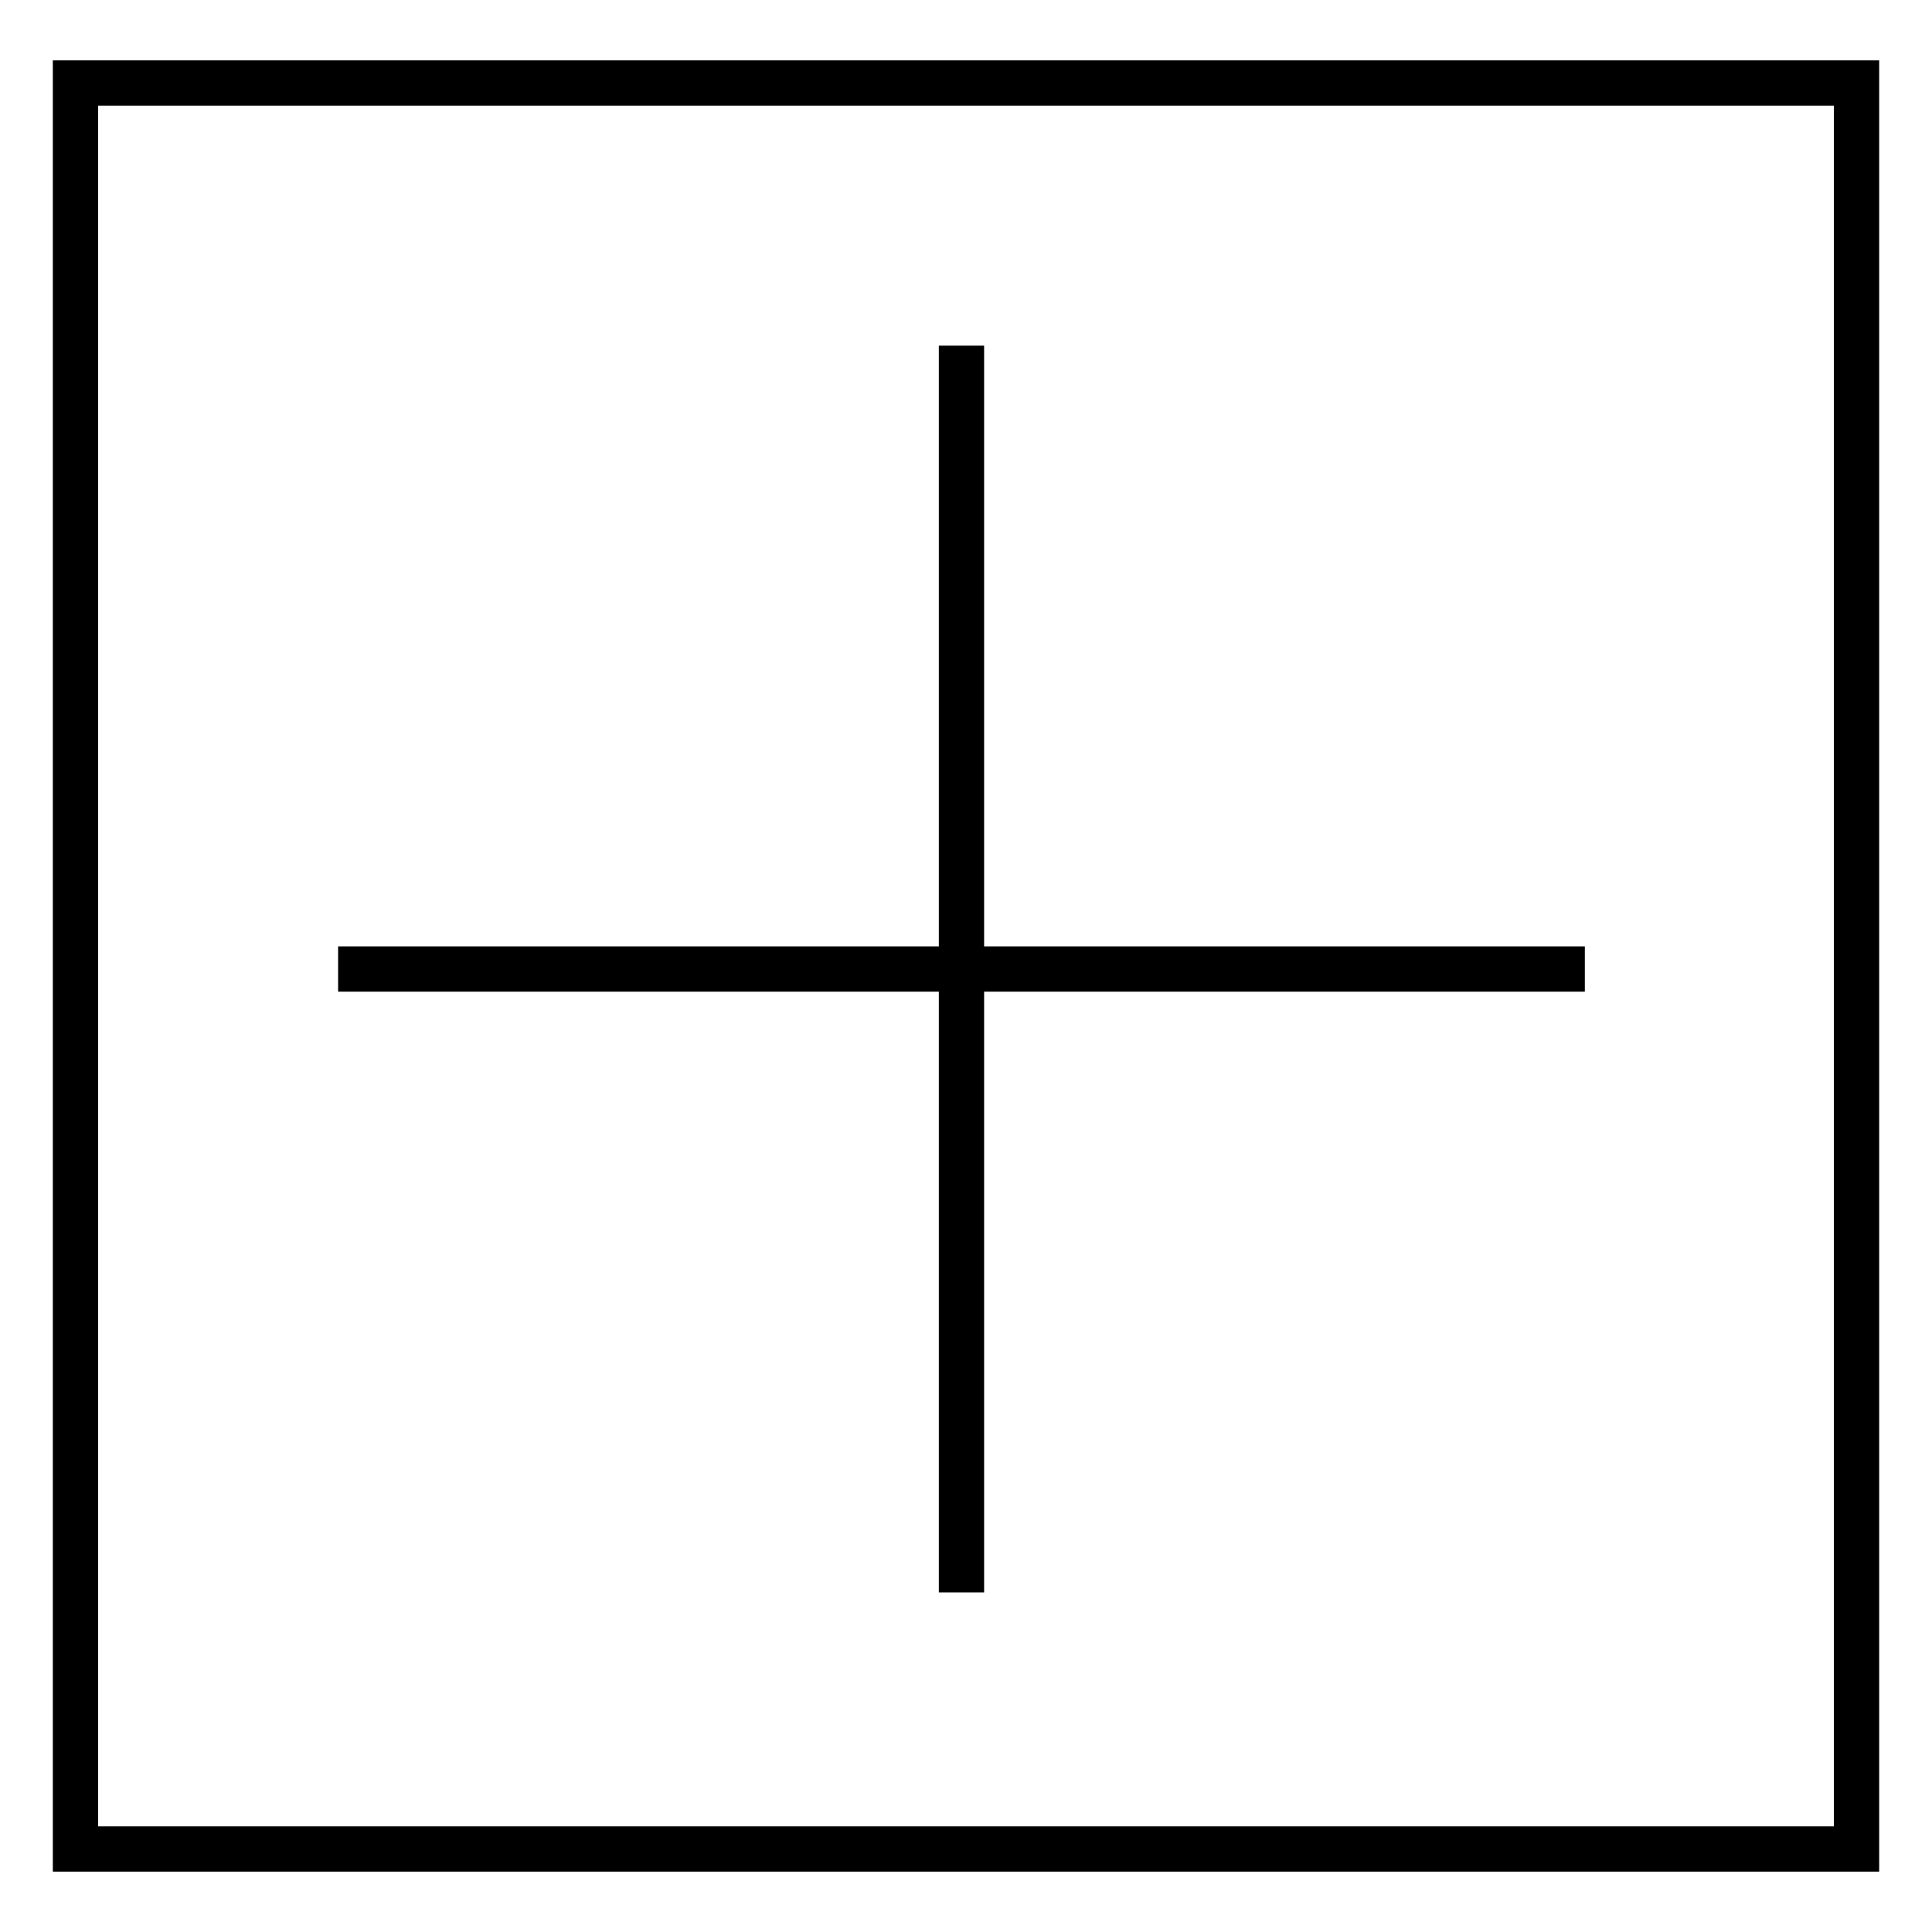 <?xml version="1.0" encoding="utf-8"?>
<!-- Svg Vector Icons : http://www.onlinewebfonts.com/icon -->
<!DOCTYPE svg PUBLIC "-//W3C//DTD SVG 1.1//EN" "http://www.w3.org/Graphics/SVG/1.1/DTD/svg11.dtd">
<svg version="1.1" xmlns="http://www.w3.org/2000/svg" xmlns:xlink="http://www.w3.org/1999/xlink" x="0px" y="0px" viewBox="0 0 256 256" enable-background="new 0 0 256 256" xml:space="preserve">
<g><g><path stroke-width="6" fill-opacity="0" stroke="#000000"  d="M10,11h236v234H10V11L10,11z"/><path stroke-width="6" fill-opacity="0" stroke="#000000"  d="M44.8,128.4H210H44.8z"/><path stroke-width="6" fill-opacity="0" stroke="#000000"  d="M127.4,45.8V211V45.8z"/></g></g>
</svg>